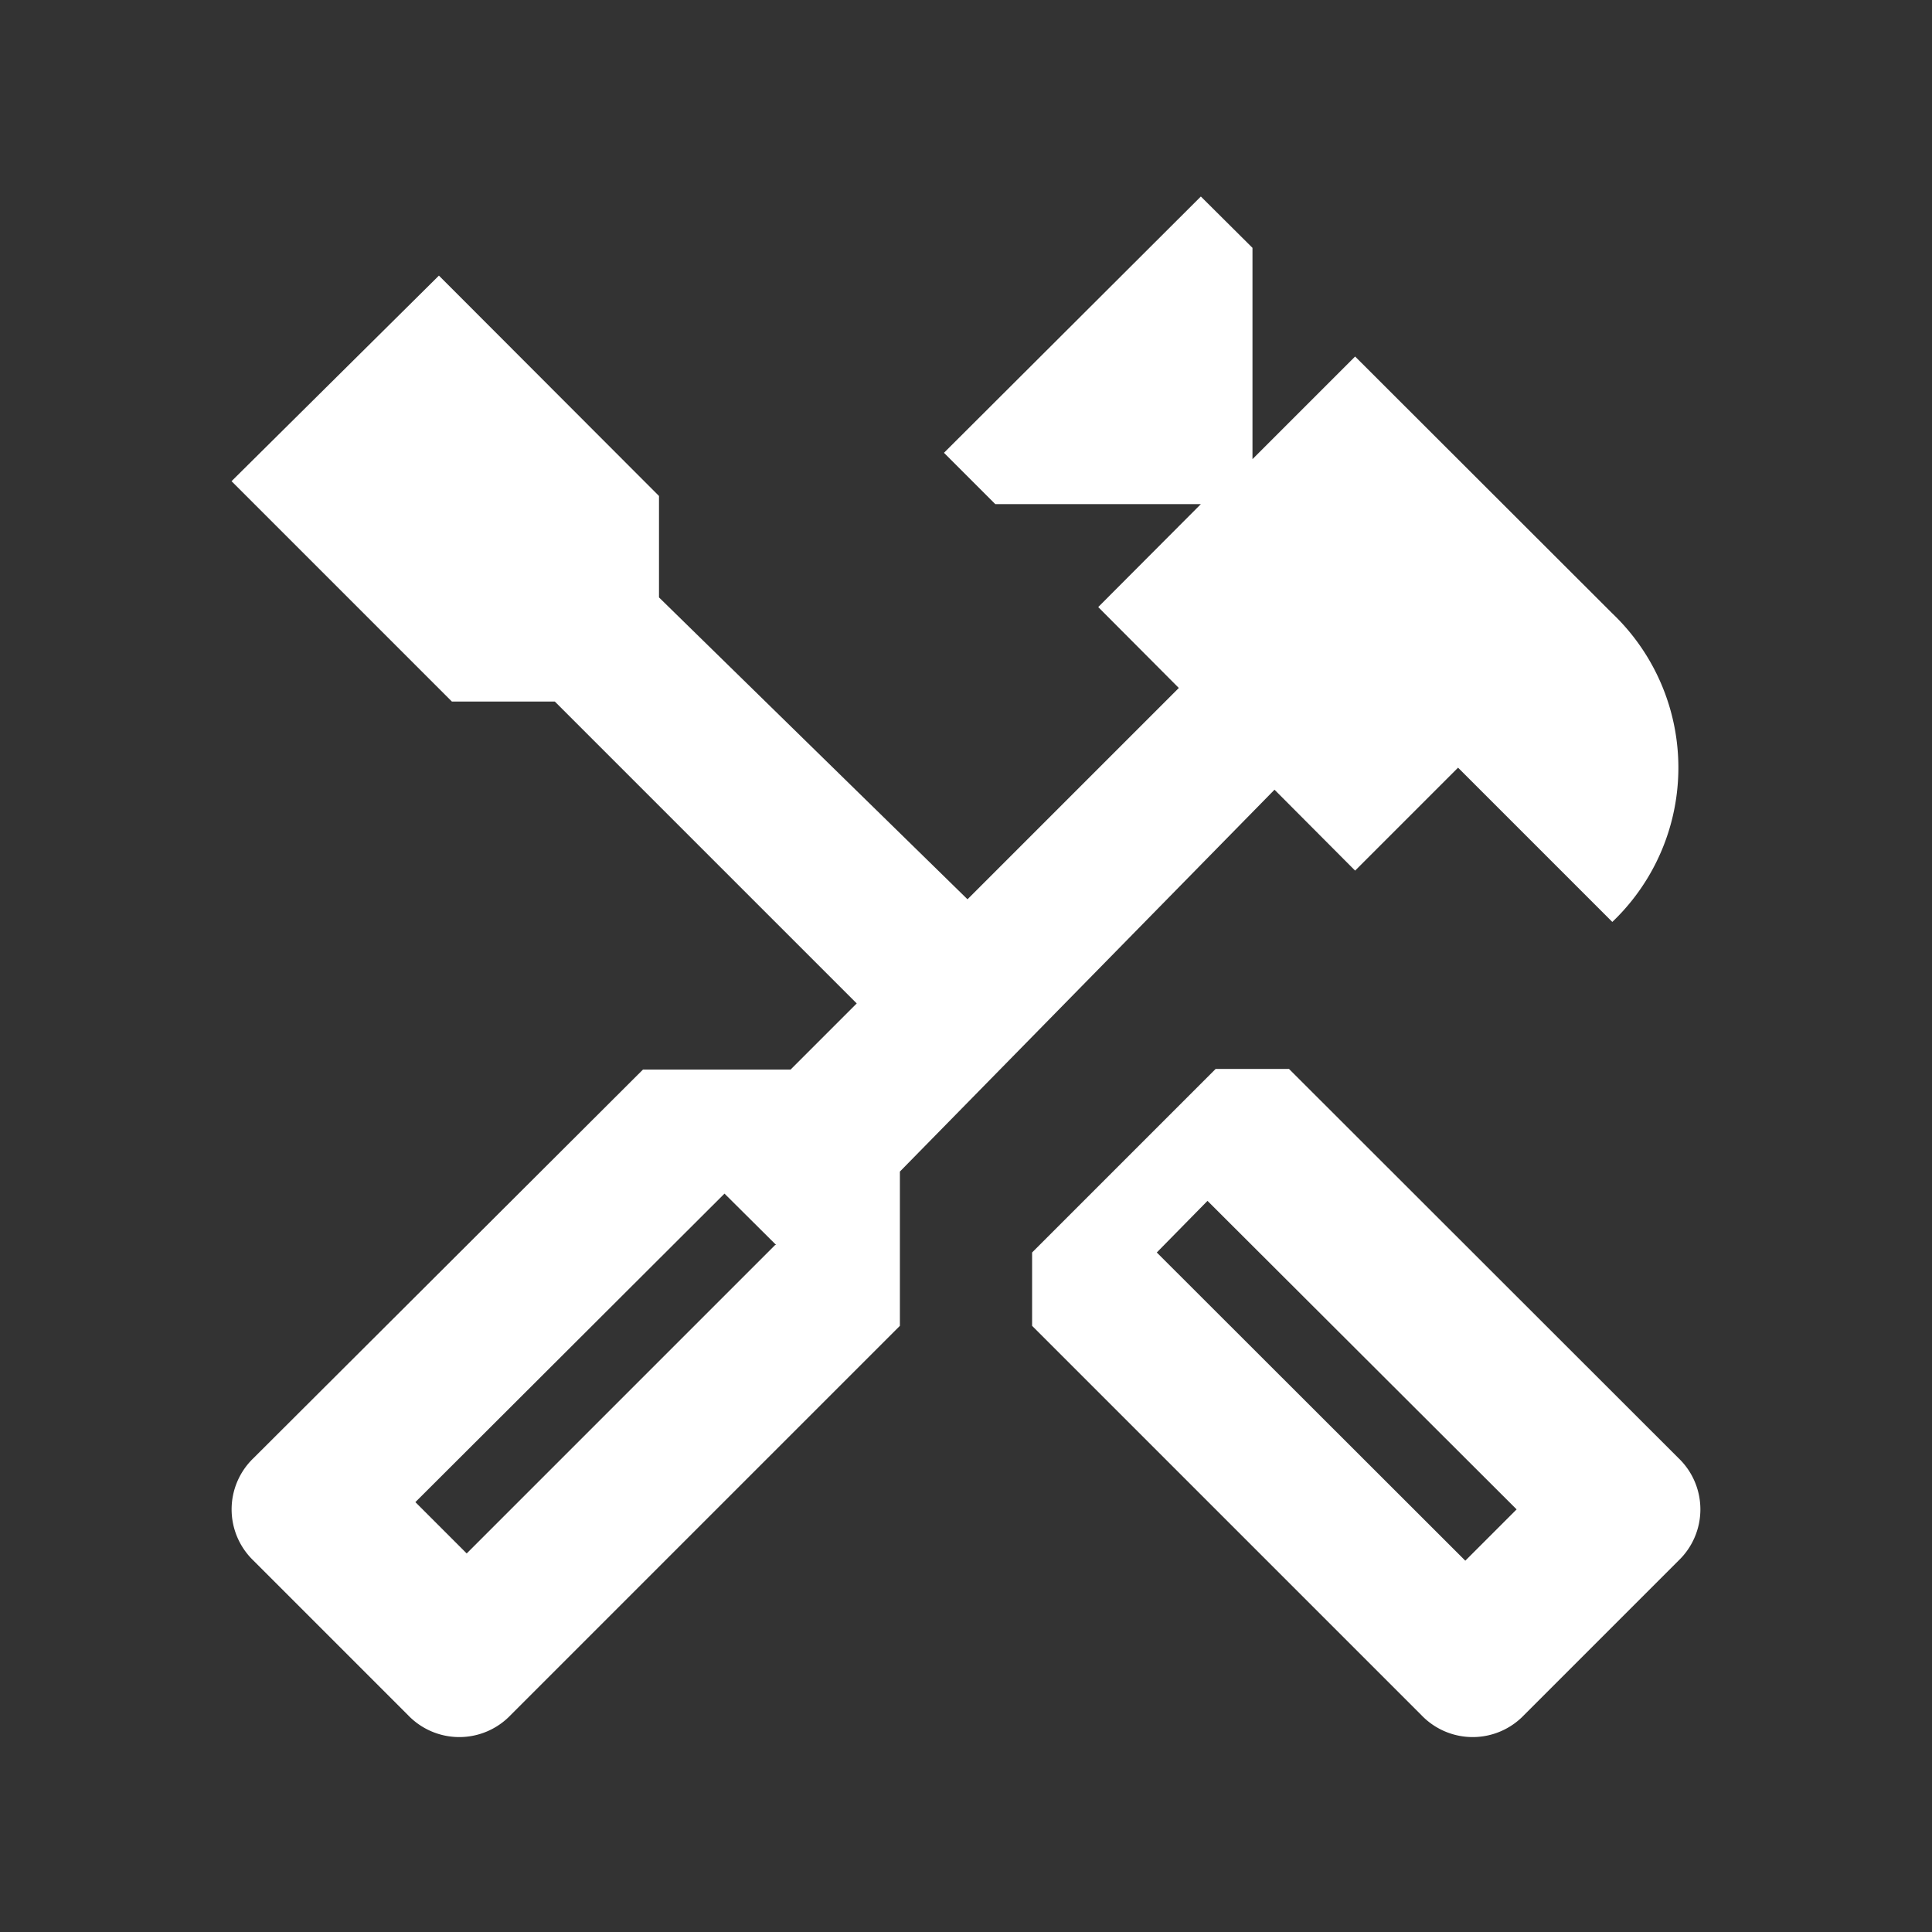 <svg id="Capa_1" data-name="Capa 1" xmlns="http://www.w3.org/2000/svg" viewBox="0 0 64 64"><rect x="0" y="0" width="64" height="64" fill="#333333" stroke="none"/><defs><style>.cls-1{fill:#fff;}</style></defs><path class="cls-1" d="M55.6,48.3,42.7,35.41H40.27l-6.08,6.08v2.43L47.08,56.81a2.35,2.35,0,0,0,3.41,0L55.6,51.7A2.35,2.35,0,0,0,55.6,48.3Zm-7.06,3.4L38.32,41.49,40,39.78,50.24,50Z"/><path class="cls-1" d="M44.89,28.84l3.41-3.41,5.11,5.11a7.06,7.06,0,0,0,0-10.22l-8.52-8.51-3.4,3.4v-7l-1.71-1.7L31.27,15l1.7,1.7h6.81l-3.4,3.41,2.67,2.68-7,7-10.22-10V16.43l-7.29-7.3L7.67,15.94l7.3,7.3h3.41l10,10-2.19,2.19H21.3L8.4,48.3a2.35,2.35,0,0,0,0,3.4l5.11,5.11a2.35,2.35,0,0,0,3.41,0L29.81,43.92V38.81L42.22,26.16ZM25.68,41.24,15.46,51.46l-1.7-1.7L24,39.54h0l1.71,1.7Z"/></svg>